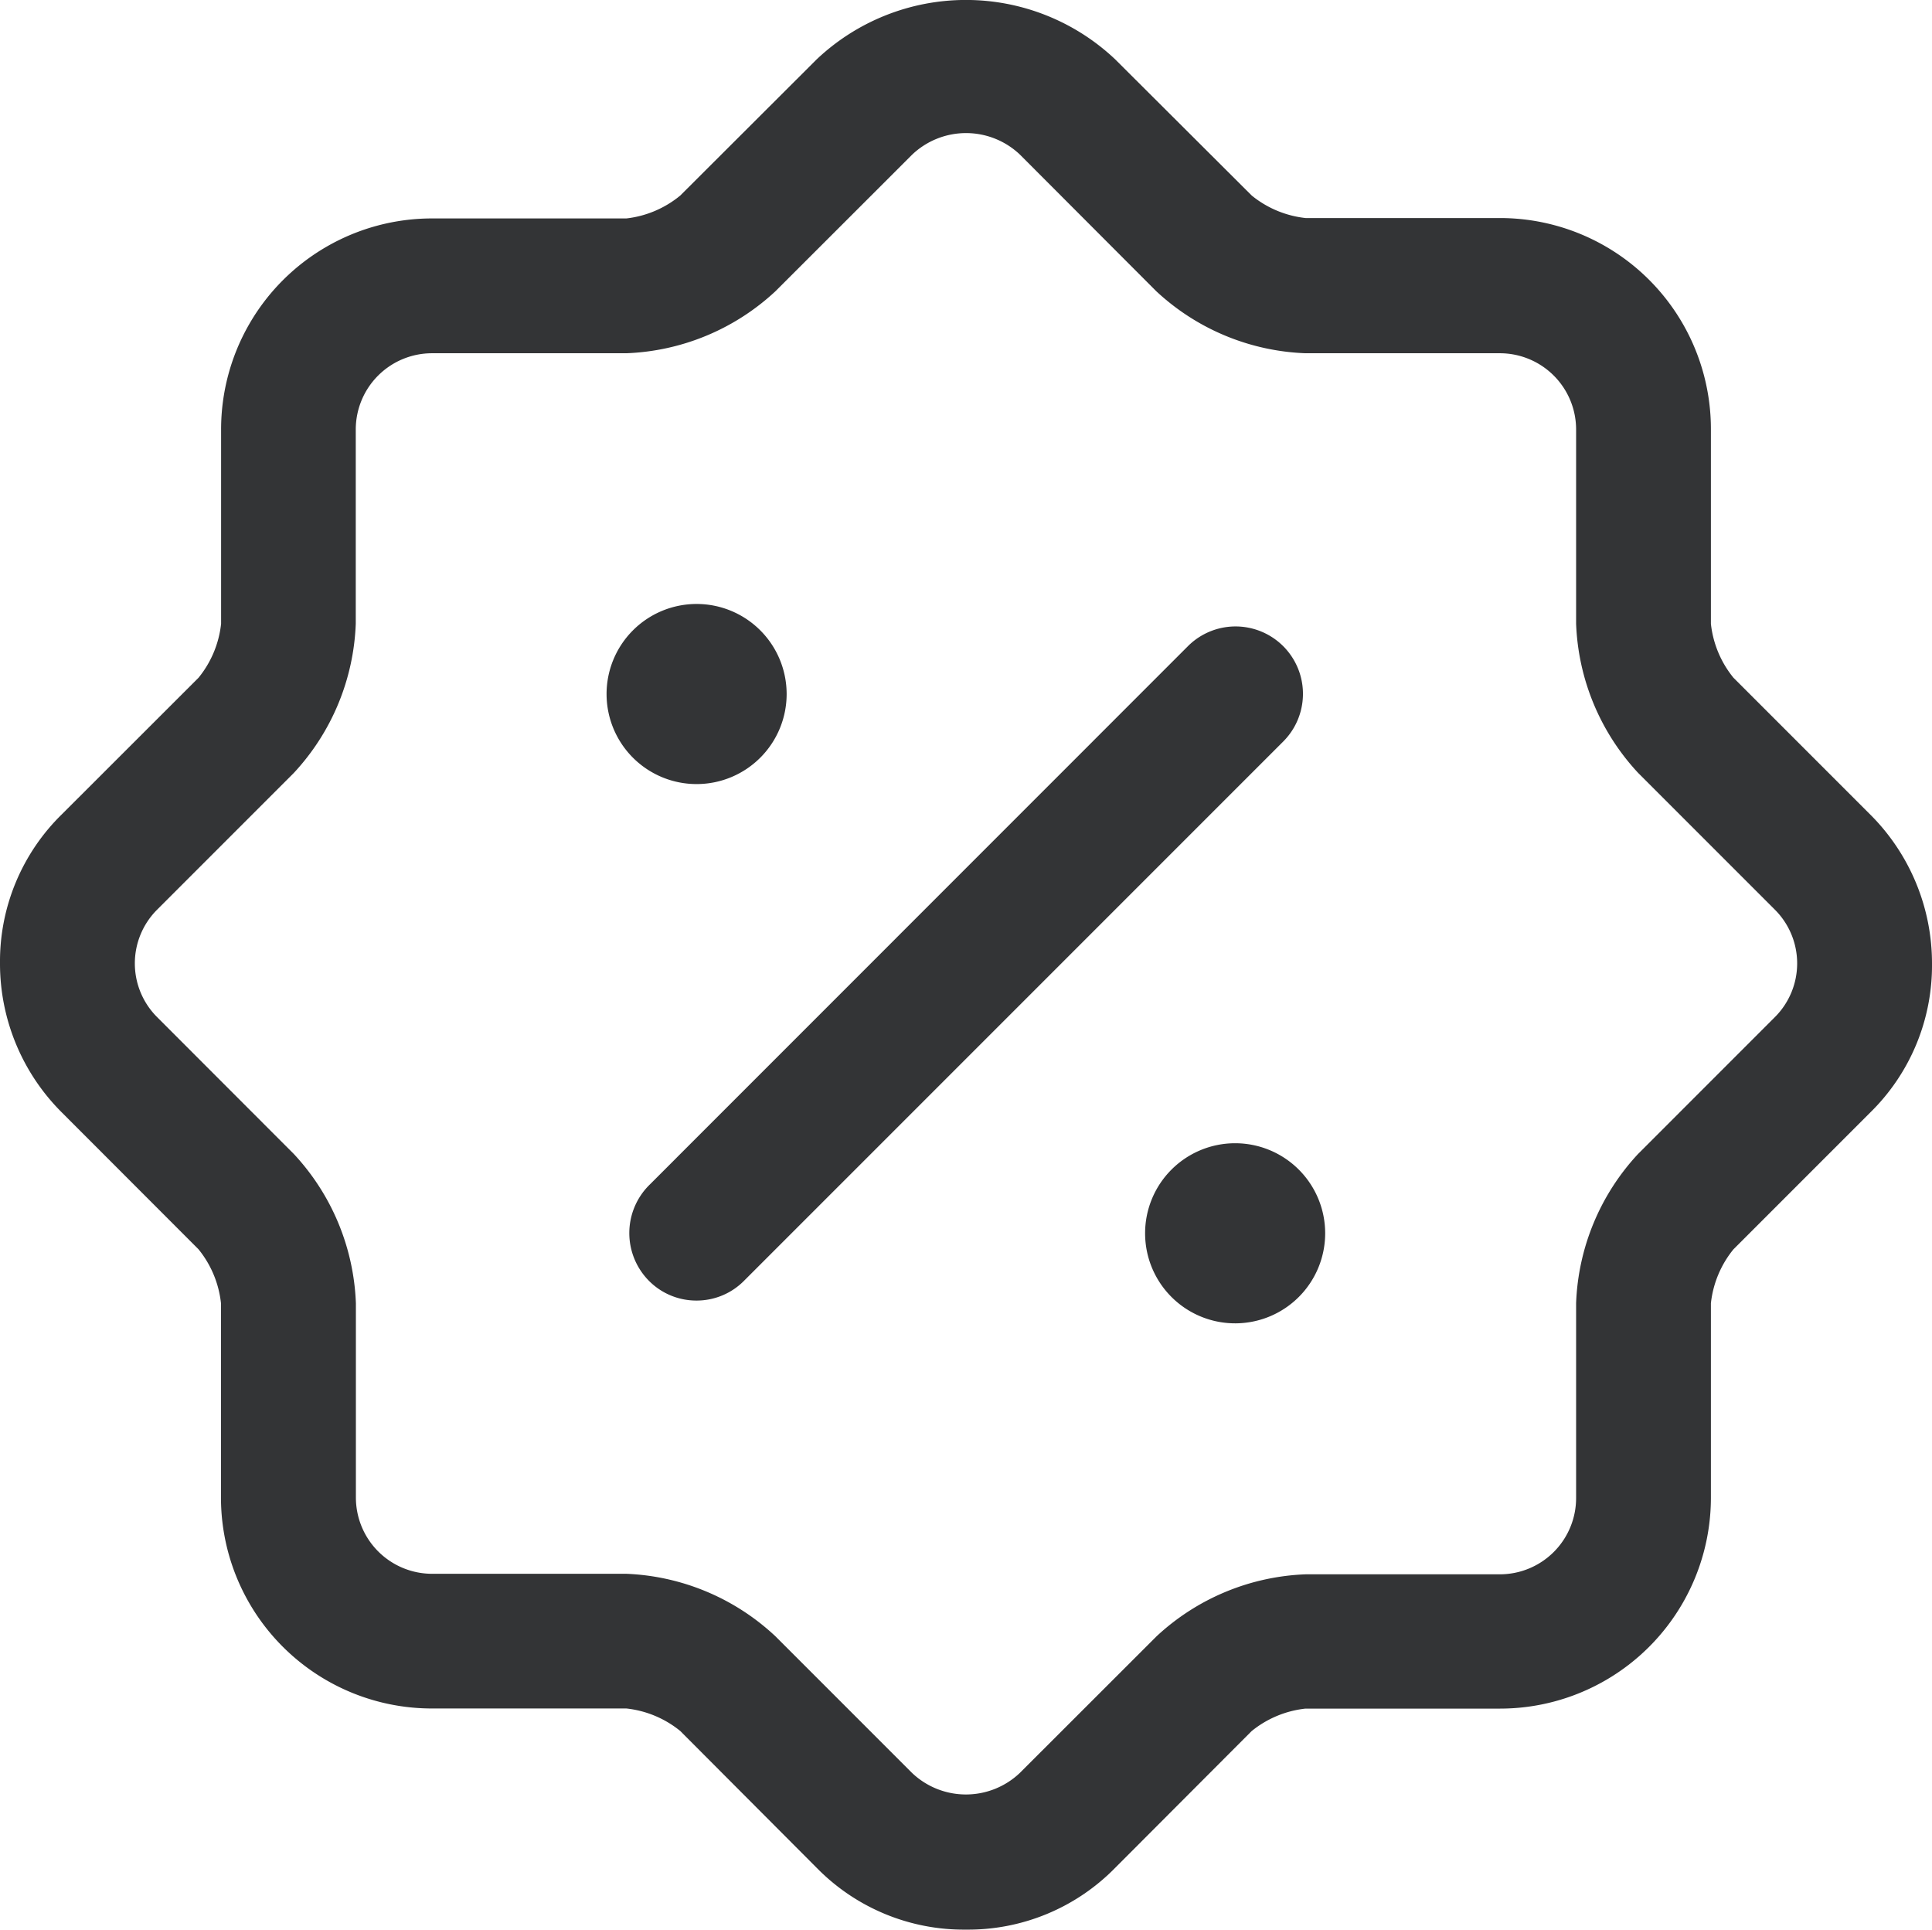 <svg xmlns="http://www.w3.org/2000/svg" width="15.021" height="15" viewBox="0 0 15.021 15">
    <g data-name="Grupo 6330">
        <path data-name="Trazado 1955" d="M8.76 16.28a1.6 1.6 0 0 1-1.16-.48l-1.061-1.064a.8.8 0 0 0-.419-.175H4.61a1.64 1.64 0 0 1-1.642-1.642V11.41a.8.8 0 0 0-.175-.419L1.732 9.929a1.633 1.633 0 0 1-.482-1.16 1.6 1.6 0 0 1 .482-1.16l1.062-1.061a.8.8 0 0 0 .175-.419V4.62A1.64 1.64 0 0 1 4.61 2.978h1.51a.8.8 0 0 0 .419-.178L7.6 1.741a1.689 1.689 0 0 1 2.32 0L10.982 2.8a.8.8 0 0 0 .419.175h1.509a1.64 1.64 0 0 1 1.642 1.645v1.509a.8.8 0 0 0 .175.419l1.062 1.062a1.633 1.633 0 0 1 .482 1.16 1.6 1.6 0 0 1-.482 1.16l-1.062 1.062a.8.8 0 0 0-.175.419v1.509a1.64 1.64 0 0 1-1.642 1.642H11.4a.8.8 0 0 0-.419.175L9.92 15.8a1.6 1.6 0 0 1-1.16.48zm-5.225-6.029a1.8 1.8 0 0 1 .482 1.16v1.509a.593.593 0 0 0 .594.594H6.12A1.8 1.8 0 0 1 7.279 14l1.062 1.062a.608.608 0 0 0 .838 0L10.242 14a1.8 1.8 0 0 1 1.16-.482h1.508a.593.593 0 0 0 .594-.594V11.41a1.8 1.8 0 0 1 .482-1.16l1.062-1.062a.59.59 0 0 0 0-.838l-1.062-1.062a1.8 1.8 0 0 1-.482-1.16V4.62a.593.593 0 0 0-.594-.594H11.4a1.8 1.8 0 0 1-1.16-.482L9.18 2.482a.608.608 0 0 0-.838 0L7.279 3.544a1.8 1.8 0 0 1-1.16.482H4.61a.593.593 0 0 0-.594.594v1.509a1.8 1.8 0 0 1-.482 1.16L2.473 8.35a.59.59 0 0 0 0 .838z" style="fill:#333436" transform="translate(-1.25 -1.28)"/>
        <path data-name="Trazado 1956" d="M14.7 15.4a.7.7 0 1 1 .692-.7.7.7 0 0 1-.692.7z" transform="translate(-5.089 -5.113)" style="fill:#333436"/>
        <path data-name="Trazado 1957" d="M8.706 9.4a.7.7 0 1 1 .694-.7.7.7 0 0 1-.694.7z" transform="translate(-3.284 -3.305)" style="fill:#333436"/>
        <path data-name="Trazado 1958" d="M8.775 13.491a.518.518 0 0 1-.37-.154.527.527 0 0 1 0-.741L12.6 8.4a.524.524 0 0 1 .741.741l-4.196 4.196a.518.518 0 0 1-.37.154z" transform="translate(-3.36 -3.381)" style="fill:#333436"/>
    </g>
</svg>
